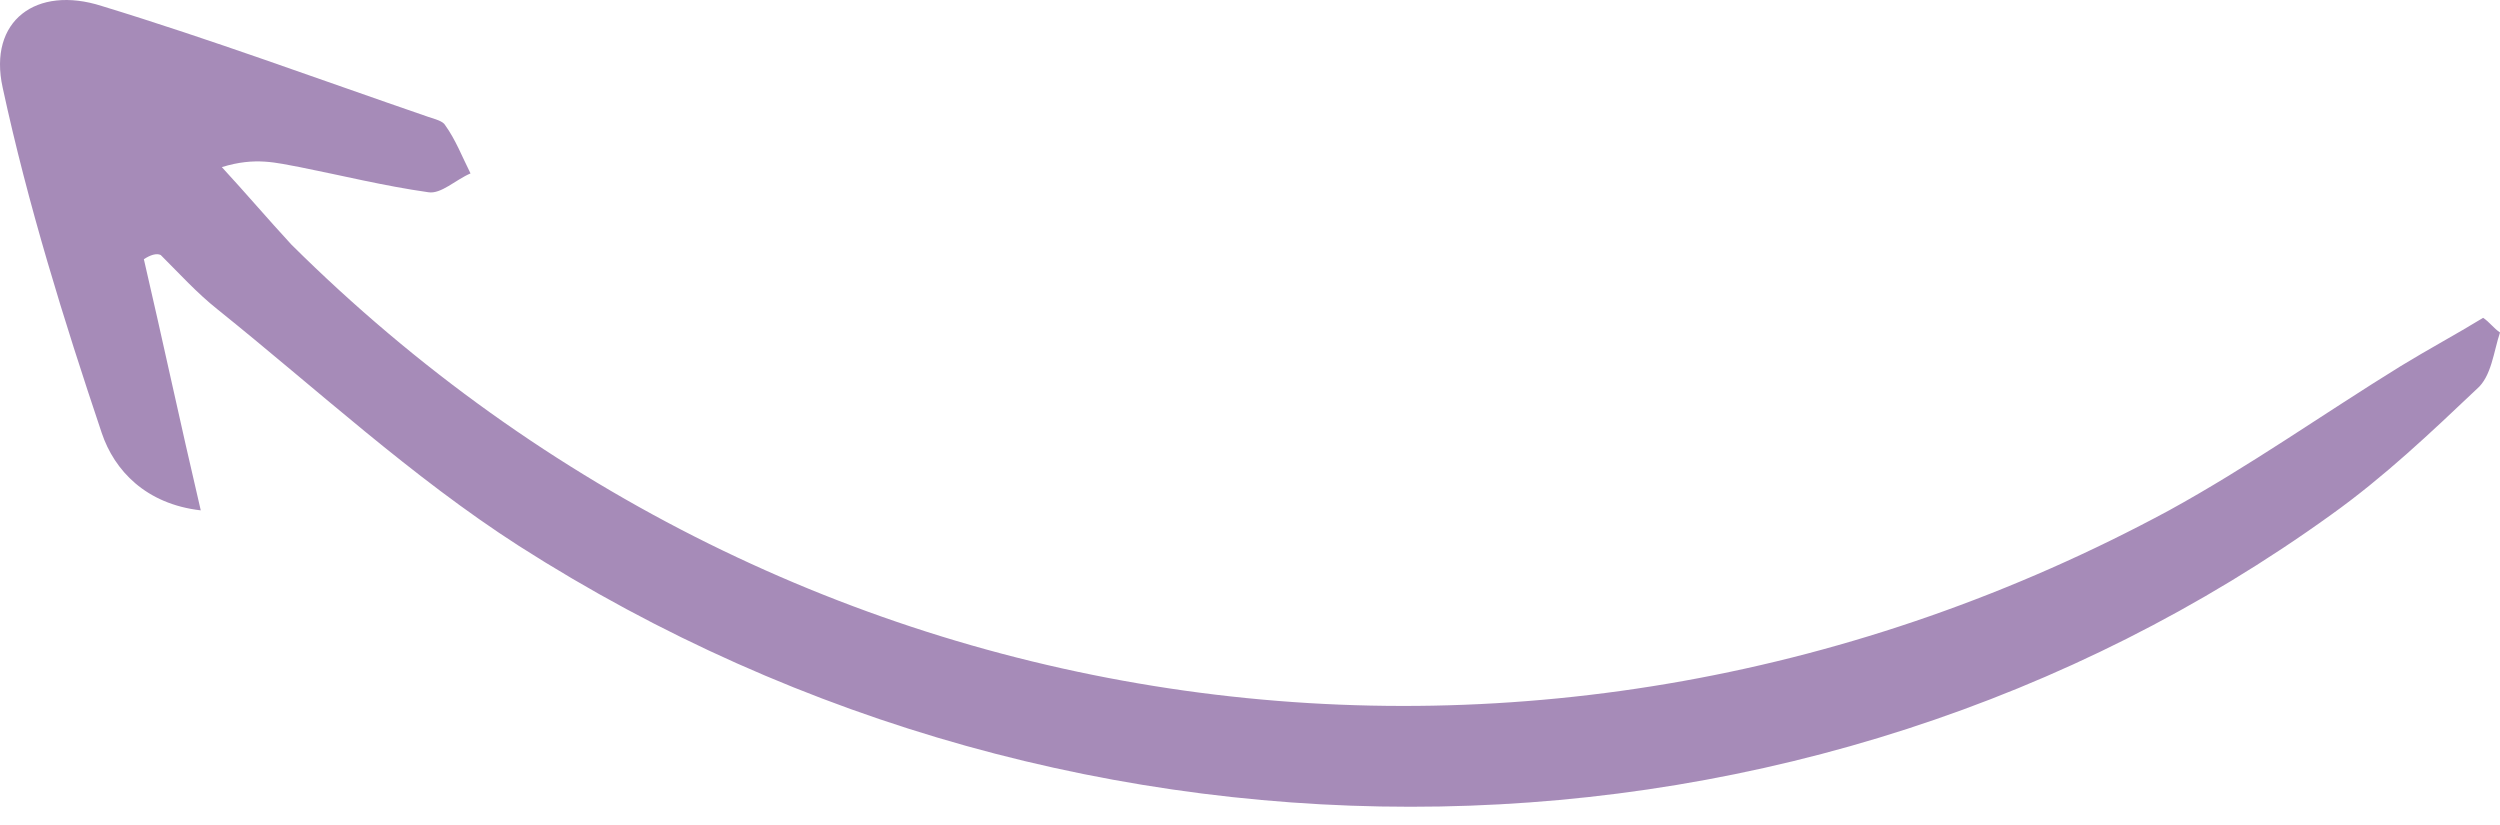 <?xml version="1.0" encoding="utf-8"?>
<svg xmlns="http://www.w3.org/2000/svg" fill="none" height="100%" overflow="visible" preserveAspectRatio="none" style="display: block;" viewBox="0 0 106 35" width="100%">
<g clip-path="url(#clip0_0_419)" id="Arrow 06">
<path d="M6.1 10.991C6.904 14.452 7.619 17.824 8.512 21.639C6.189 21.373 4.849 19.953 4.313 18.356C2.704 13.564 1.185 8.684 0.113 3.714C-0.513 0.875 1.542 -0.634 4.313 0.254C8.959 1.673 13.516 3.359 18.163 4.957C18.431 5.045 18.788 5.134 18.878 5.312C19.324 5.933 19.593 6.643 19.95 7.353C19.324 7.619 18.699 8.24 18.163 8.151C16.286 7.885 14.499 7.441 12.712 7.086C11.729 6.909 10.836 6.643 9.406 7.086C10.389 8.151 11.372 9.305 12.355 10.37C33.621 31.489 65.522 35.926 91.971 21.639C95.367 19.776 98.494 17.557 101.8 15.517C102.962 14.807 104.124 14.185 105.285 13.476C105.553 13.653 105.732 13.919 106 14.097C105.732 14.895 105.643 15.96 105.017 16.493C103.051 18.356 101.085 20.22 98.852 21.817C76.691 37.789 45.863 38.411 22.005 23.148C17.448 20.22 13.427 16.493 9.227 13.121C8.334 12.411 7.619 11.612 6.815 10.813C6.636 10.725 6.368 10.813 6.1 10.991Z" fill="#A68BB8" id="Arrow 06_2"/>
</g>
<defs>
<clipPath id="clip0_0_419">
<rect fill="white" height="34.207" width="106"/>
</clipPath>
</defs>
</svg>